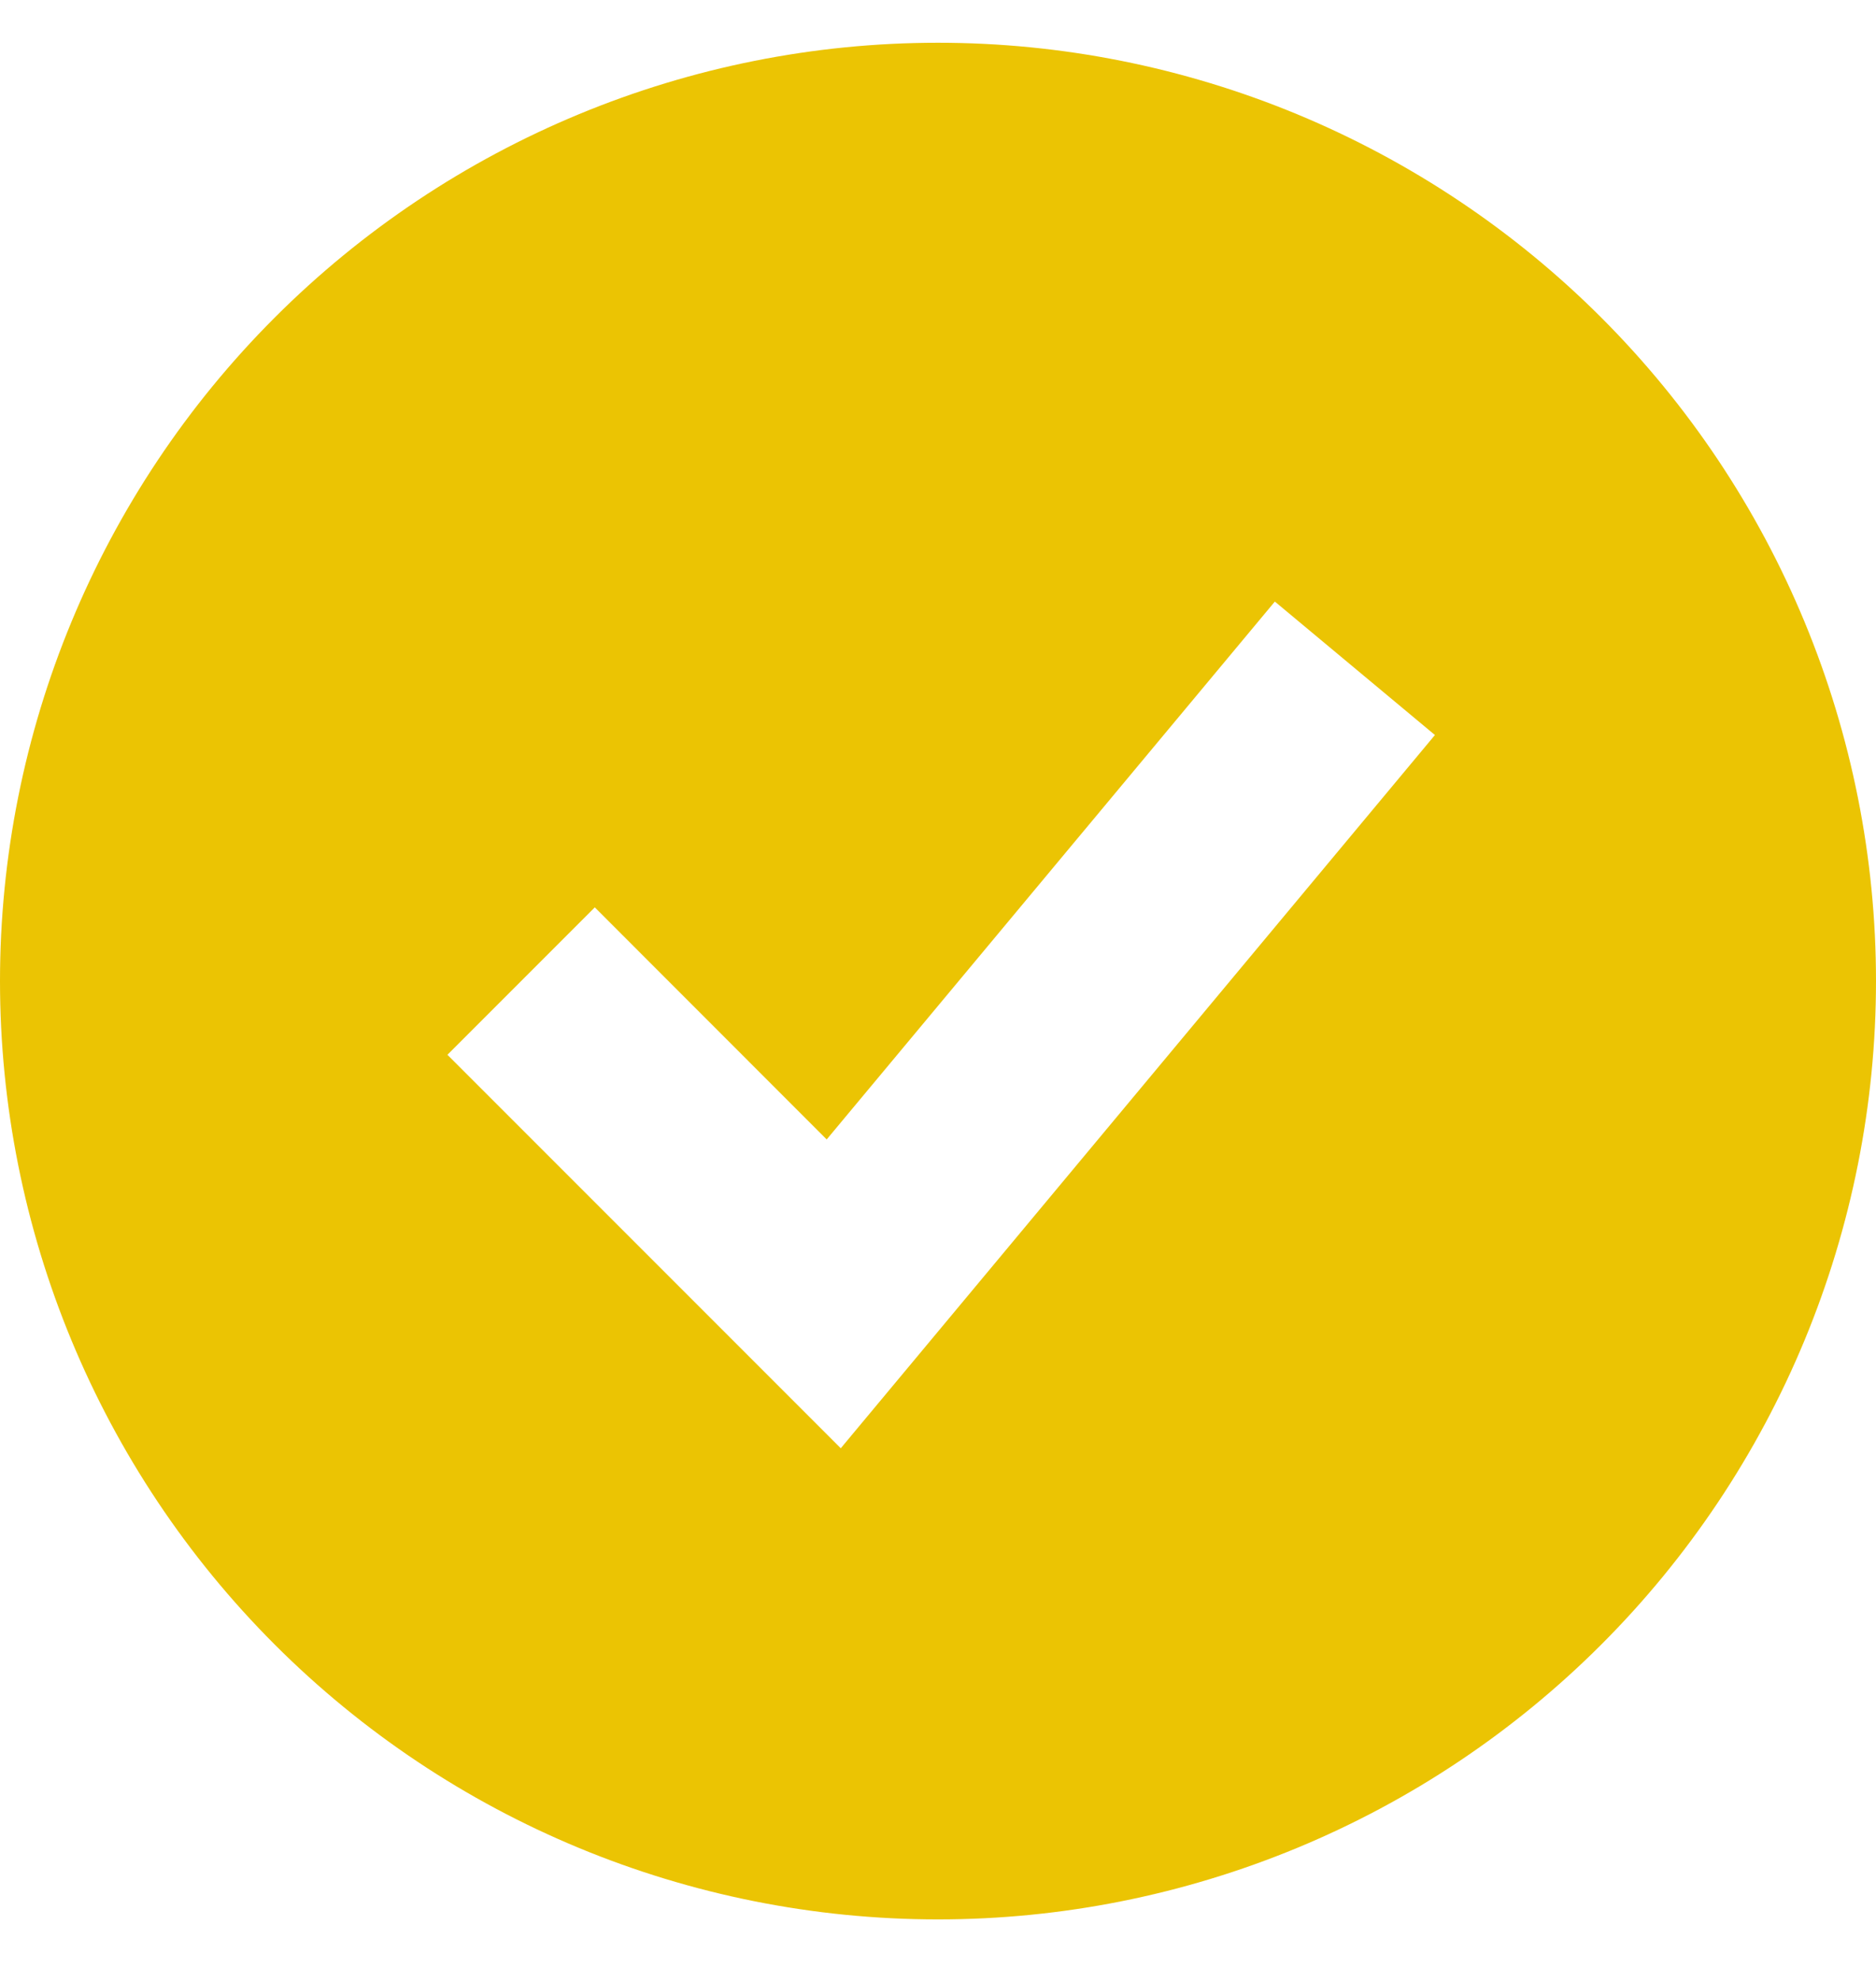 <svg width="18" height="19" viewBox="0 0 18 19" fill="none" xmlns="http://www.w3.org/2000/svg">
<path fill-rule="evenodd" clip-rule="evenodd" d="M9 18.41C10.182 18.41 11.352 18.177 12.444 17.725C13.536 17.273 14.528 16.61 15.364 15.774C16.2 14.938 16.863 13.946 17.315 12.854C17.767 11.762 18 10.592 18 9.41C18 8.228 17.767 7.058 17.315 5.966C16.863 4.874 16.2 3.882 15.364 3.046C14.528 2.21 13.536 1.548 12.444 1.095C11.352 0.643 10.182 0.41 9 0.41C6.613 0.41 4.324 1.358 2.636 3.046C0.948 4.734 0 7.023 0 9.41C0 11.797 0.948 14.086 2.636 15.774C4.324 17.462 6.613 18.41 9 18.41ZM8.768 13.05L13.768 7.05L12.232 5.77L7.932 10.929L5.707 8.703L4.293 10.117L7.293 13.117L8.067 13.891L8.768 13.05Z" fill="#EBC403"/>
</svg>
